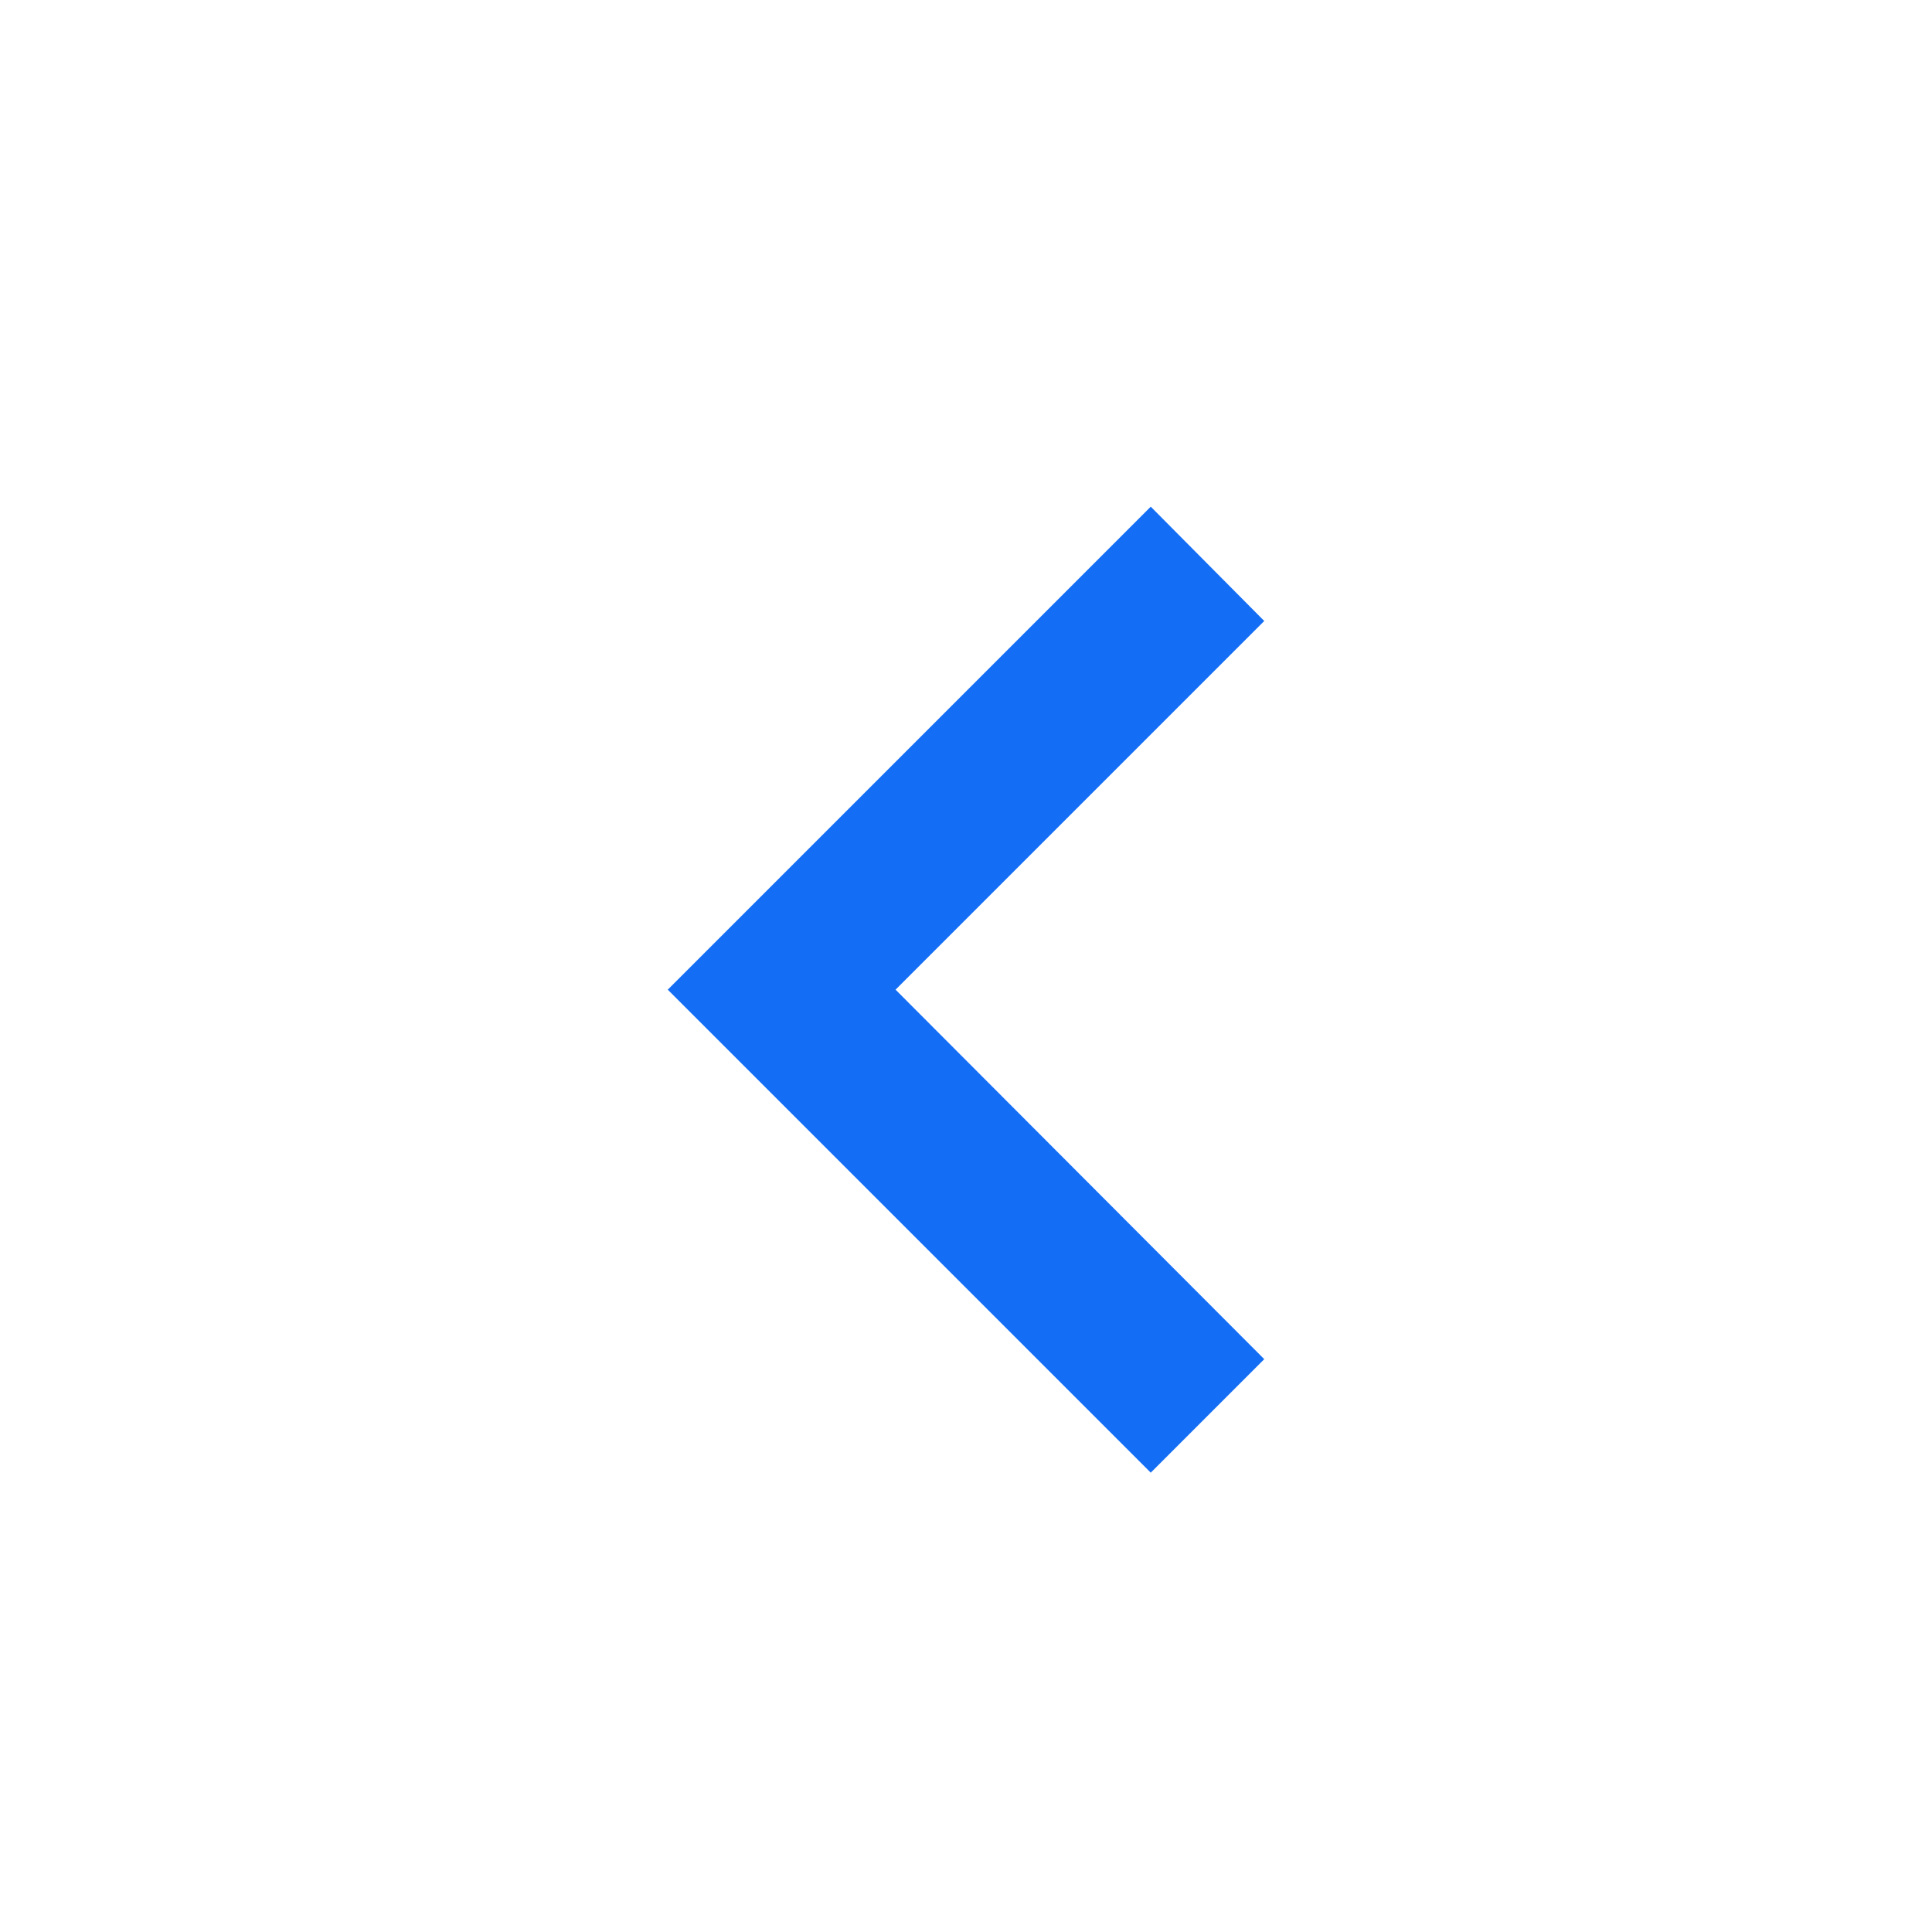 <svg width="24" height="24" viewBox="0 0 24 24" fill="none" xmlns="http://www.w3.org/2000/svg">
  <path d="M15.705 7.714L11.125 12.294L15.705 16.884L14.295 18.294L8.295 12.294L14.295 6.294L15.705 7.714Z" fill="#146EF5"/>
</svg>